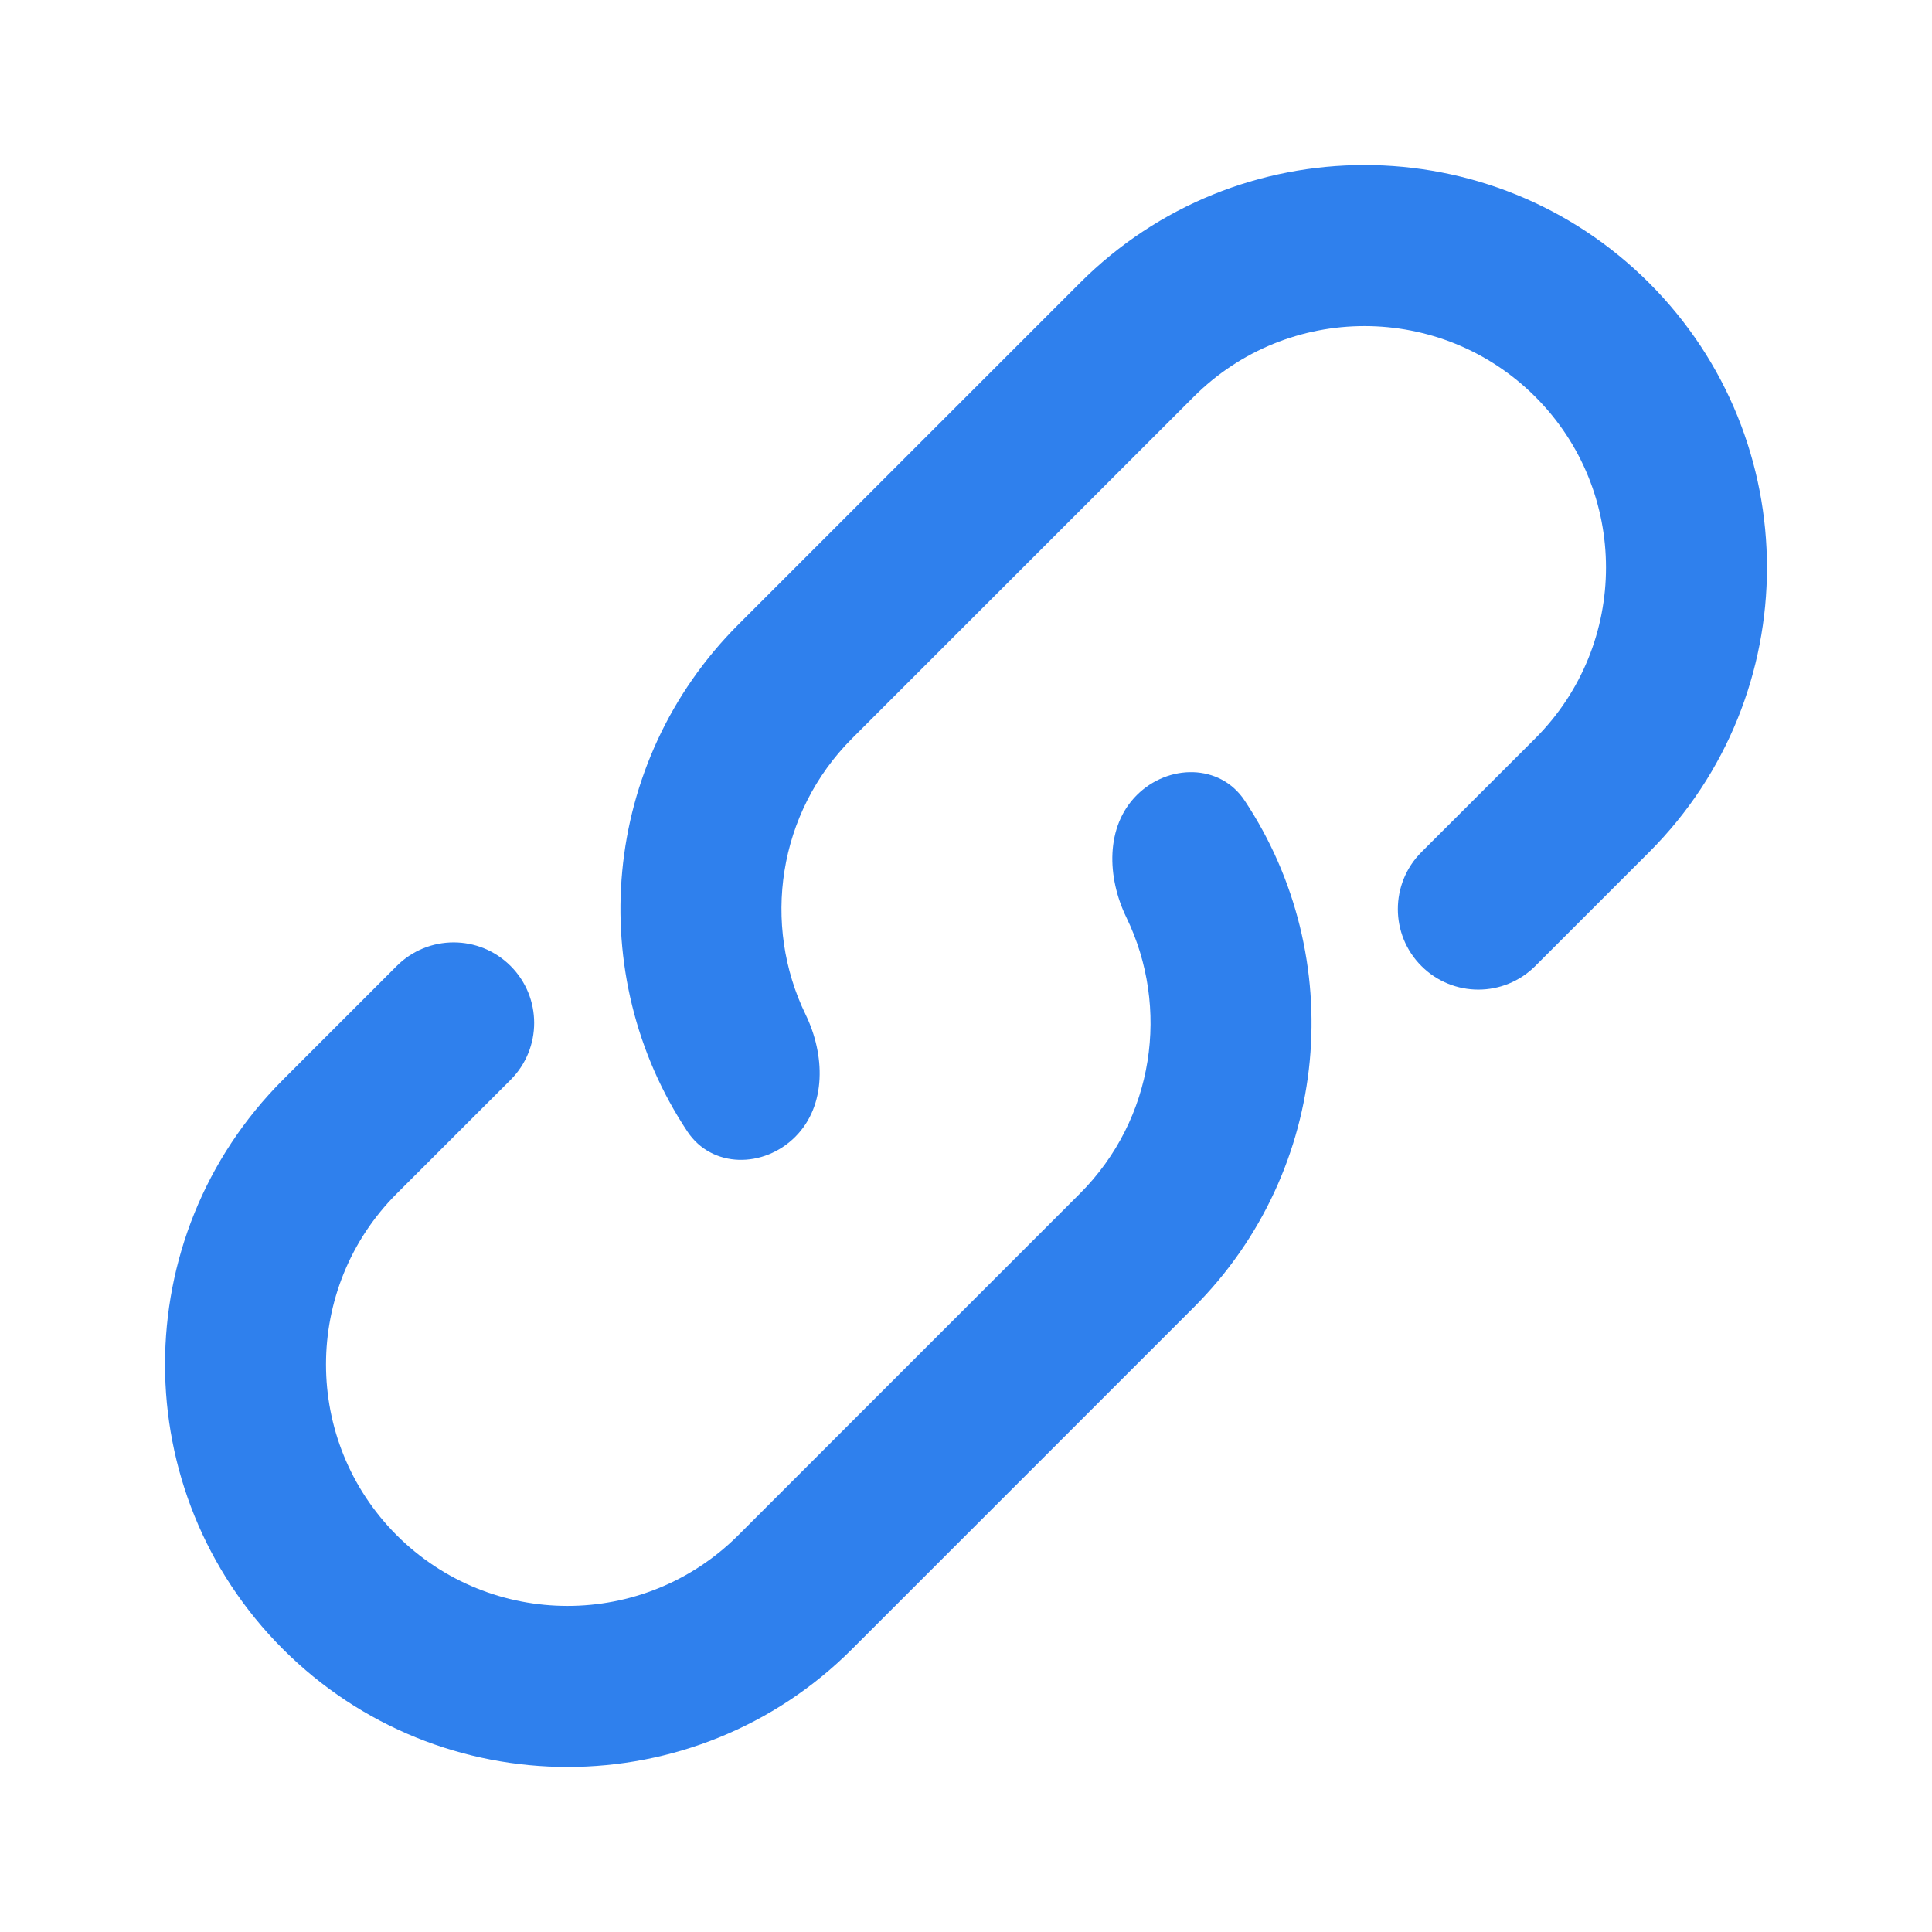 <svg width="24" height="24" viewBox="0 0 24 24" fill="none" xmlns="http://www.w3.org/2000/svg">
<path fill-rule="evenodd" clip-rule="evenodd" d="M20.486 3.515C18.533 1.562 15.367 1.562 13.415 3.515L9.172 7.758C7.46 9.47 7.249 12.114 8.539 14.056C8.845 14.516 9.489 14.512 9.879 14.122C10.27 13.731 10.249 13.101 10.008 12.604C9.465 11.486 9.658 10.1 10.586 9.172L14.829 4.929C16 3.758 17.9 3.758 19.072 4.929C20.243 6.101 20.243 8 19.072 9.172L17.657 10.586C17.267 10.977 17.267 11.61 17.657 12C18.048 12.391 18.681 12.391 19.072 12L20.486 10.586C22.438 8.633 22.438 5.468 20.486 3.515ZM3.514 20.485C5.467 22.438 8.633 22.438 10.585 20.485L14.828 16.242C16.54 14.53 16.751 11.886 15.461 9.944C15.155 9.484 14.511 9.488 14.121 9.878C13.73 10.269 13.751 10.899 13.992 11.396C14.535 12.514 14.342 13.9 13.414 14.828L9.171 19.071C8 20.242 6.1 20.242 4.928 19.071C3.757 17.899 3.757 16 4.928 14.828L6.343 13.414C6.733 13.023 6.733 12.39 6.343 12C5.952 11.609 5.319 11.609 4.928 12L3.514 13.414C1.562 15.367 1.562 18.532 3.514 20.485Z" fill="#2F80ED"/>
</svg>
